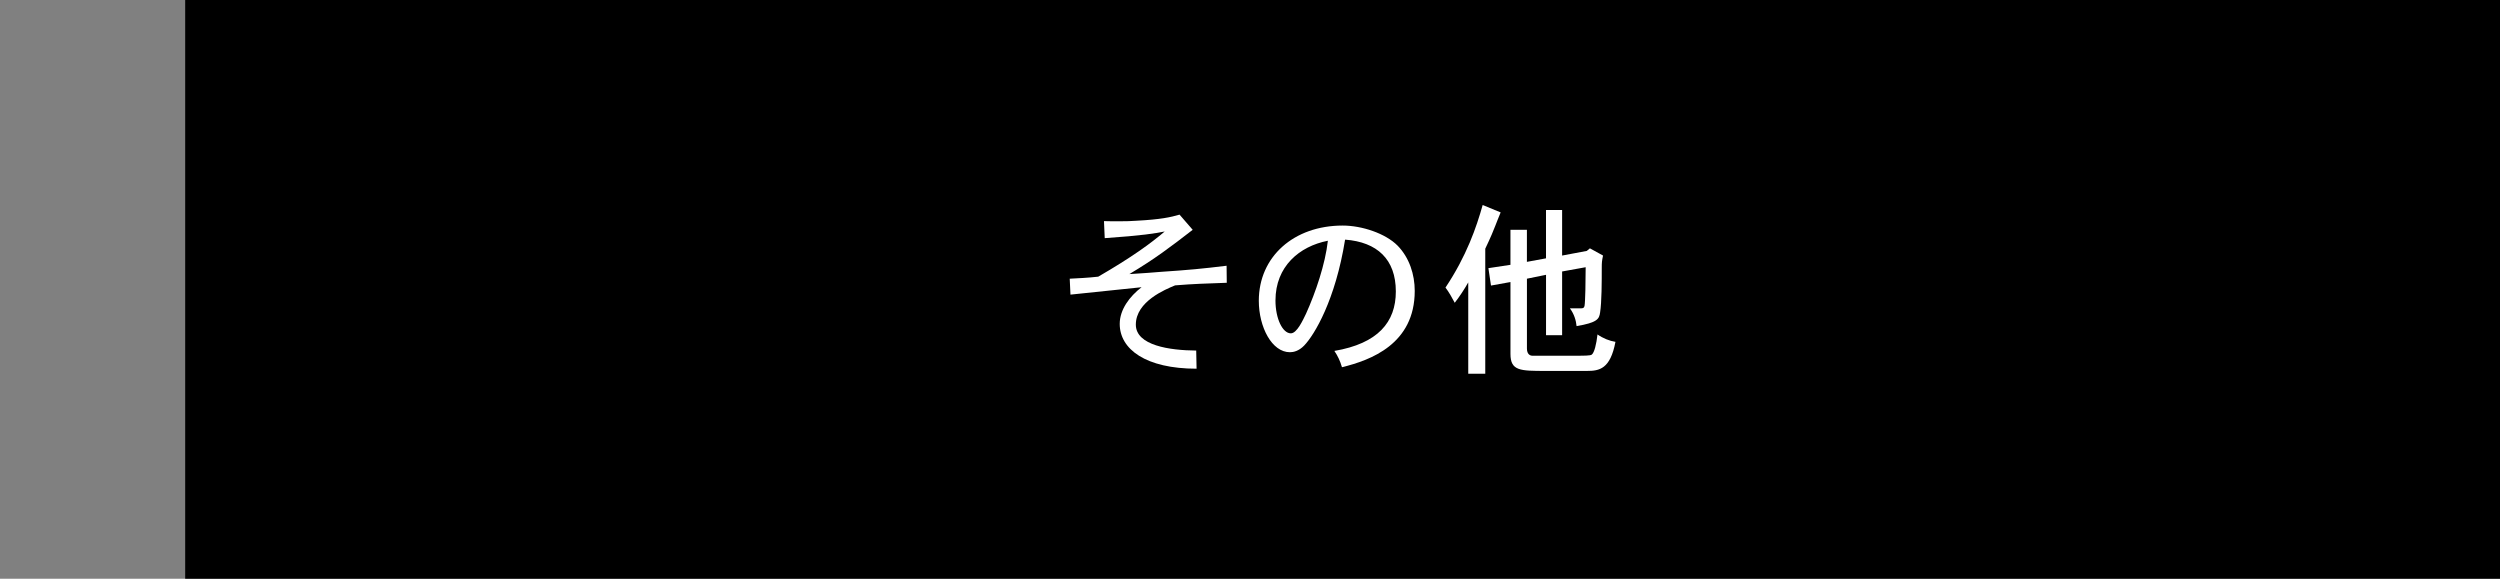<?xml version="1.0" encoding="UTF-8"?>
<svg id="_レイヤー_2" data-name="レイヤー 2" xmlns="http://www.w3.org/2000/svg" width="216" height="50" viewBox="0 0 216 50">
  <rect x="0" y="0" width="216" height="50" fill="#808080" stroke="none"/>
  <defs>
    <style>
      .cls-1 {
        fill: none;
      }

      .cls-2 {
        fill: #fff;
      }
    </style>
  </defs>
  <g id="_レイヤー_1-2" data-name="レイヤー 1">
    <rect class="cls-1" y="0" width="216" height="50"/>
    <rect x="16" width="200" height="50"/>
    <g>
      <path class="cls-2" d="M103.048,19.856c-1.84,1.424-3.264,2.512-5.472,3.824,1.264-.08,2.032-.128,2.72-.192,2.4-.16,3.584-.272,5.681-.528l.016,1.472c-1.824.064-2.88.096-4.464.224-.849.352-3.393,1.392-3.393,3.392,0,1.808,2.944,2.224,5.217,2.24l.031,1.568c-4.384,0-6.64-1.68-6.64-3.872,0-1.232.848-2.368,1.888-3.168-.976.096-5.264.544-6.144.64l-.064-1.376c.656-.032,1.632-.08,2.464-.176,2.849-1.648,4.528-2.864,5.744-3.904-.784.16-1.92.352-5.184.576l-.064-1.472c.48.016.88.016,1.248.016.656,0,1.137-.016,1.553-.048,2.111-.112,2.96-.304,3.728-.528l1.136,1.312Z"/>
      <path class="cls-2" d="M115.288,30.32c3.76-.64,5.312-2.48,5.312-5.136,0-2.784-1.615-4.272-4.384-4.48-.832,5.2-2.64,8.224-3.536,9.152-.464.48-.928.576-1.231.576-1.553,0-2.688-2.16-2.688-4.448,0-3.808,3.024-6.496,7.248-6.496,1.648,0,3.696.672,4.752,1.744,1.008,1.04,1.472,2.48,1.472,3.904,0,4.592-3.808,5.984-6.287,6.592-.16-.56-.385-1.008-.656-1.408ZM110.2,25.952c0,1.6.624,2.848,1.328,2.848.527,0,1.04-1.136,1.312-1.696.832-1.84,1.664-4.288,1.888-6.304-2.464.48-4.527,2.224-4.527,5.152Z"/>
      <path class="cls-2" d="M128.327,32.288h-1.47v-7.888c-.336.592-.752,1.232-1.168,1.76-.225-.416-.496-.928-.8-1.312,1.823-2.736,2.671-5.2,3.214-7.136l1.553.64c-.24.576-.32.8-.448,1.12-.16.416-.4,1.008-.881,2.016v10.8ZM134.967,18.144v3.936l2.13-.4.272-.224,1.134.624c-.096.448-.111.592-.111,1.072,0,1.12,0,2.96-.145,3.856-.079.544-.224.864-2.03,1.168-.049-.496-.209-1.04-.577-1.536h.961c.192,0,.272-.048.305-.224.063-.32.096-2.192.096-3.328l-2.034.368v5.504h-1.39v-5.216l-1.65.336v6.032c0,.496.272.624.481.624h3.199c1.426,0,1.762,0,1.921-.096.224-.176.399-.896.495-1.744.479.336,1.04.56,1.552.64-.448,2.352-1.392,2.512-2.462,2.512h-3.521c-2.257,0-3.088,0-3.088-1.472v-6.208l-1.682.304-.224-1.504,1.905-.288v-3.024h1.422v2.768l1.65-.304v-4.176h1.39Z"/>
    </g>
  </g>
</svg>